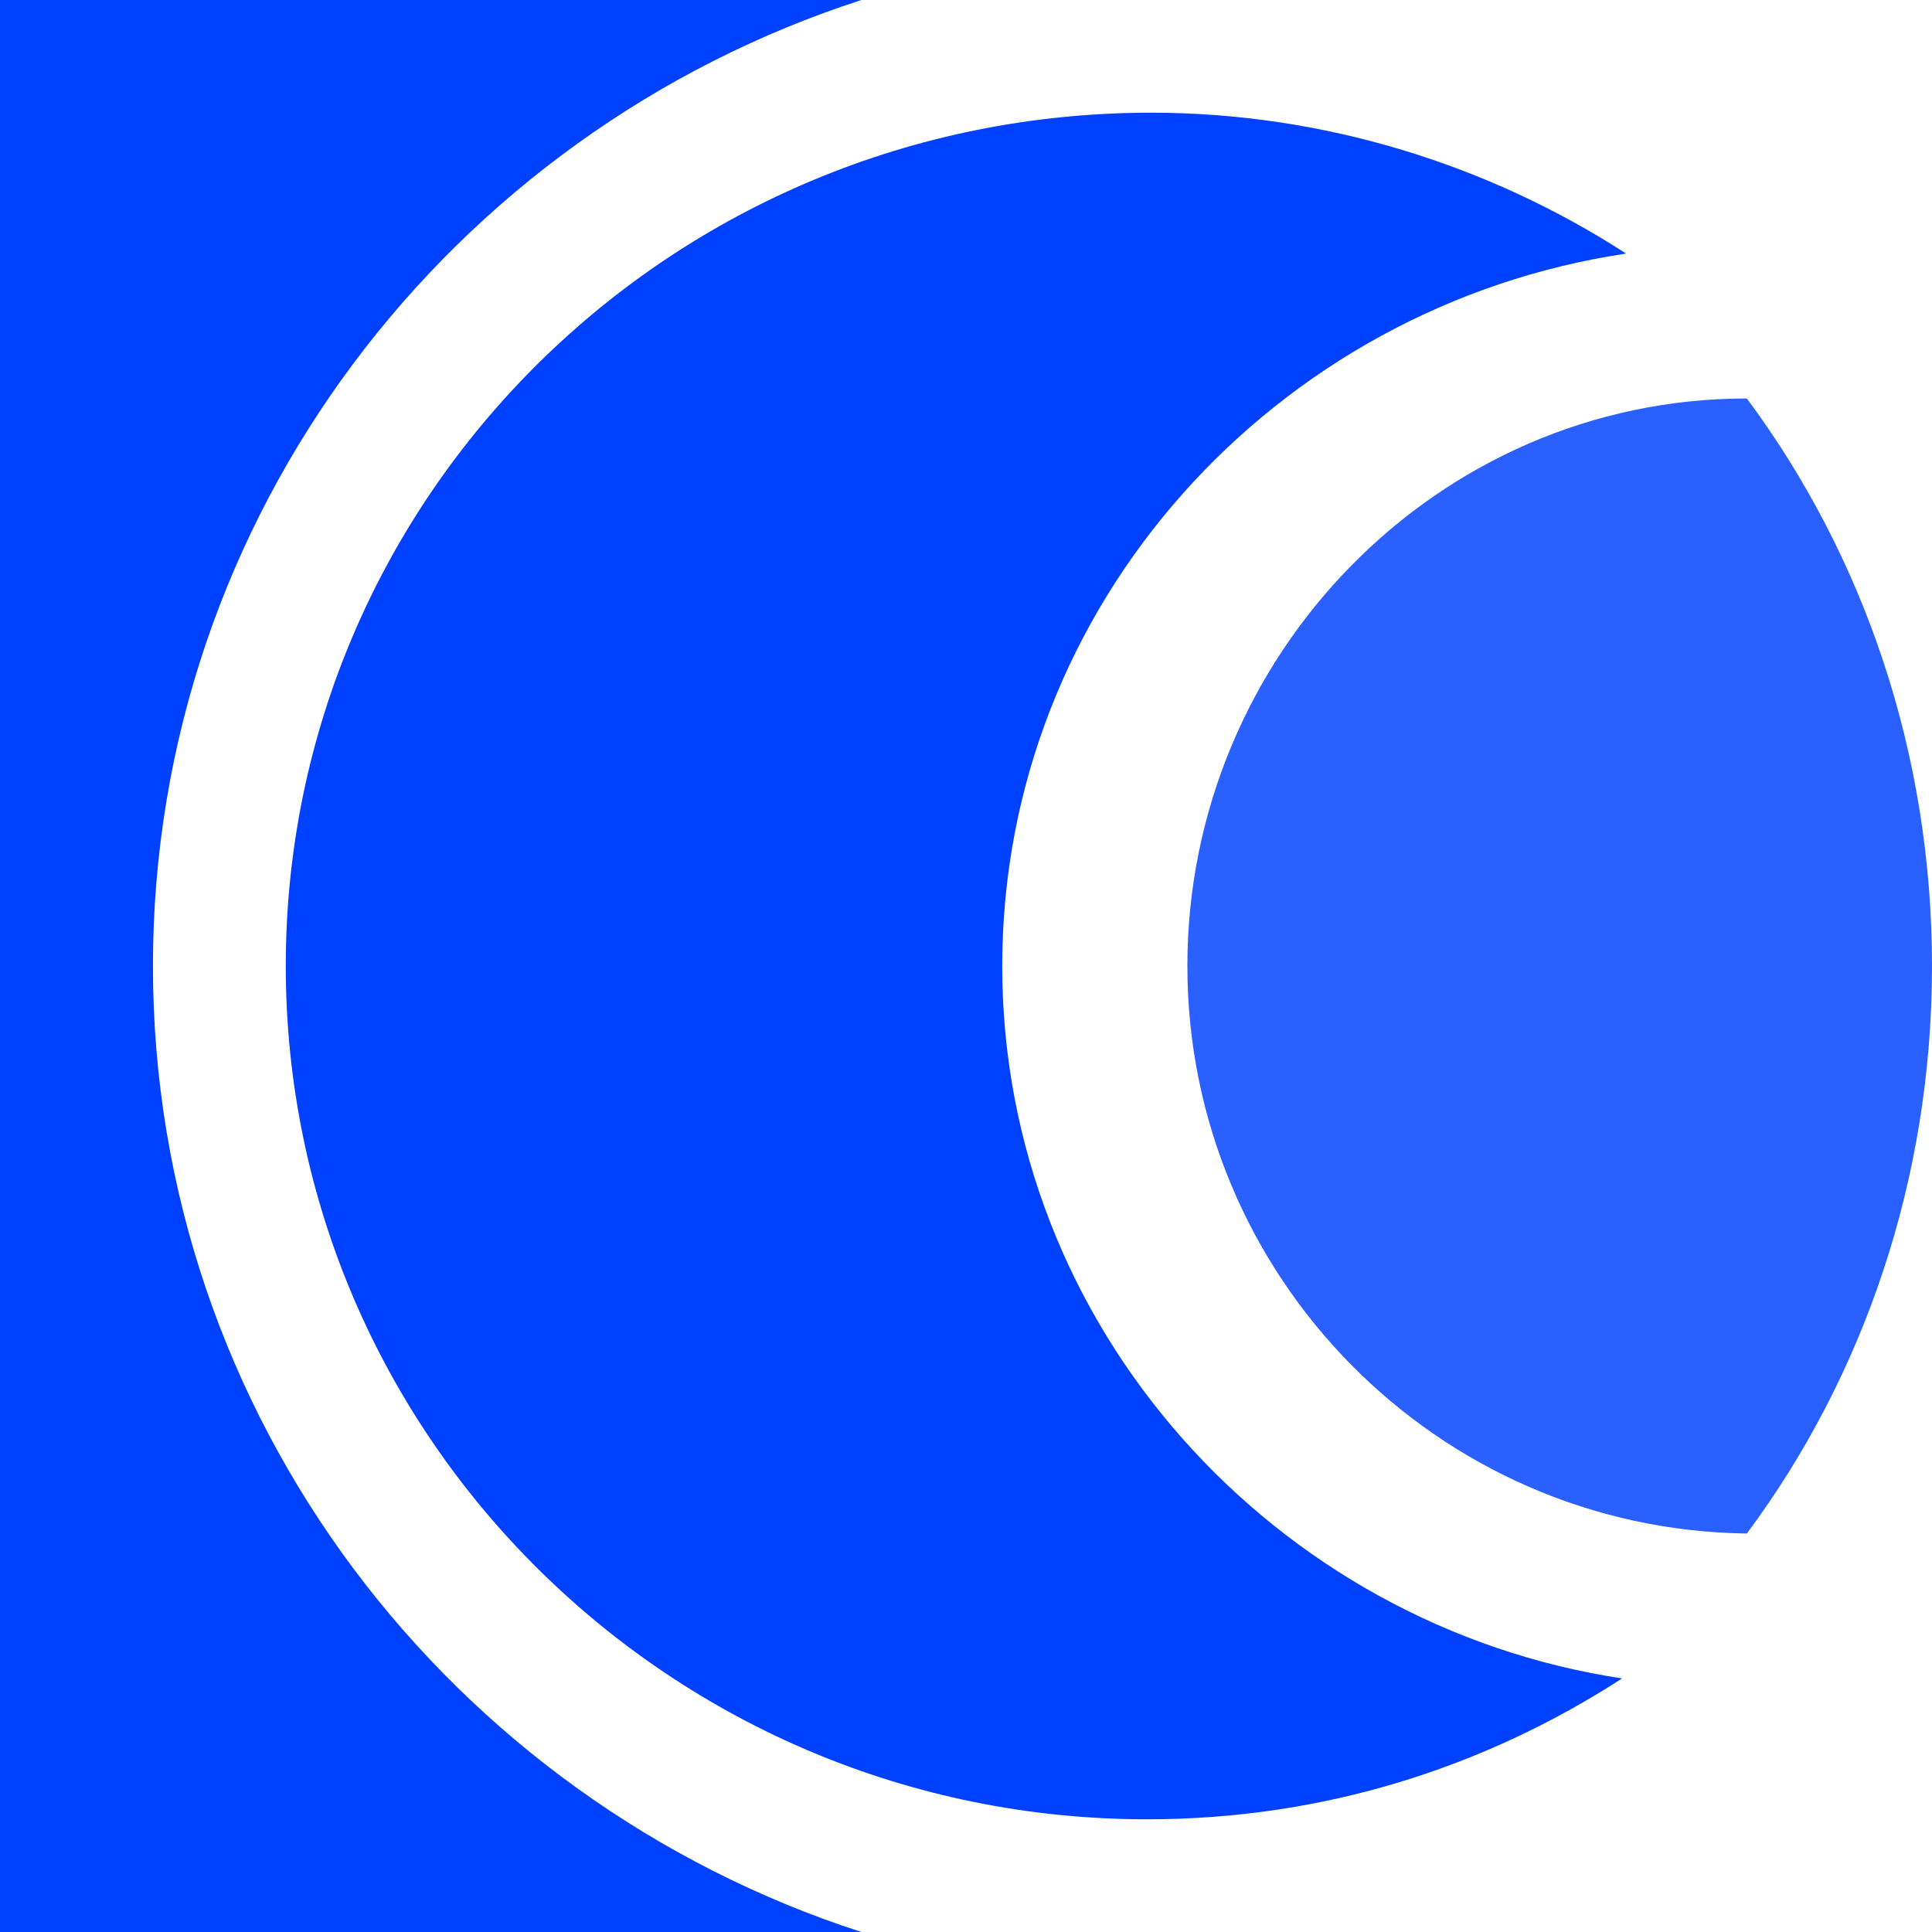 <?xml version="1.0" encoding="utf-8"?>
<!-- Generator: Adobe Illustrator 22.0.1, SVG Export Plug-In . SVG Version: 6.00 Build 0)  -->
<svg version="1.1" id="Layer_1" xmlns="http://www.w3.org/2000/svg" xmlns:xlink="http://www.w3.org/1999/xlink" x="0px" y="0px"
	 viewBox="0 0 48 48" style="enable-background:new 0 0 48 48;" xml:space="preserve">
<style type="text/css">
	.st0{clip-path:url(#SVGID_2_);}
	.st1{clip-path:url(#SVGID_4_);fill:#0040FF;}
	.st2{clip-path:url(#SVGID_6_);}
	.st3{clip-path:url(#SVGID_8_);fill:#2A60FF;}
	.st4{clip-path:url(#SVGID_10_);}
	.st5{clip-path:url(#SVGID_12_);fill:#0040FF;}
</style>
<g>
	<defs>
		<path id="SVGID_1_" d="M40.4,6.3C37,4.1,32.9,2.8,28.6,2.8C16.7,2.8,7.1,12.3,7.1,24s9.6,21.2,21.4,21.2c4.4,0,8.4-1.3,11.8-3.5
			C31.7,40.4,24.9,33,24.9,24S31.7,7.6,40.4,6.3z"/>
	</defs>
	<clipPath id="SVGID_2_">
		<use xlink:href="#SVGID_1_"  style="overflow:visible;"/>
	</clipPath>
	<g class="st0">
		<defs>
			<rect id="SVGID_3_" x="-150" y="-26" width="1440" height="4271"/>
		</defs>
		<clipPath id="SVGID_4_">
			<use xlink:href="#SVGID_3_"  style="overflow:visible;"/>
		</clipPath>
		<rect x="2.1" y="-2.2" class="st1" width="43.3" height="52.4"/>
	</g>
</g>
<g>
	<defs>
		<path id="SVGID_5_" d="M43.4,38.1c-7.7-0.1-13.9-6.4-13.9-14.1S35.7,9.9,43.4,9.9C46.3,13.8,48,18.7,48,24S46.3,34.2,43.4,38.1z"
			/>
	</defs>
	<clipPath id="SVGID_6_">
		<use xlink:href="#SVGID_5_"  style="overflow:visible;"/>
	</clipPath>
	<g class="st2">
		<defs>
			<rect id="SVGID_7_" x="-150" y="-26" width="1440" height="4271"/>
		</defs>
		<clipPath id="SVGID_8_">
			<use xlink:href="#SVGID_7_"  style="overflow:visible;"/>
		</clipPath>
		<rect x="24.5" y="4.9" class="st3" width="28.5" height="38.2"/>
	</g>
</g>
<g>
	<defs>
		<path id="SVGID_9_" d="M21.4,0H0v48h21.4C11.2,44.7,3.8,35.2,3.8,24S11.2,3.3,21.4,0z"/>
	</defs>
	<clipPath id="SVGID_10_">
		<use xlink:href="#SVGID_9_"  style="overflow:visible;"/>
	</clipPath>
	<g class="st4">
		<defs>
			<rect id="SVGID_11_" x="-150" y="-26" width="1440" height="4271"/>
		</defs>
		<clipPath id="SVGID_12_">
			<use xlink:href="#SVGID_11_"  style="overflow:visible;"/>
		</clipPath>
		<rect x="-5" y="-5" class="st5" width="31.4" height="58"/>
	</g>
</g>
</svg>
